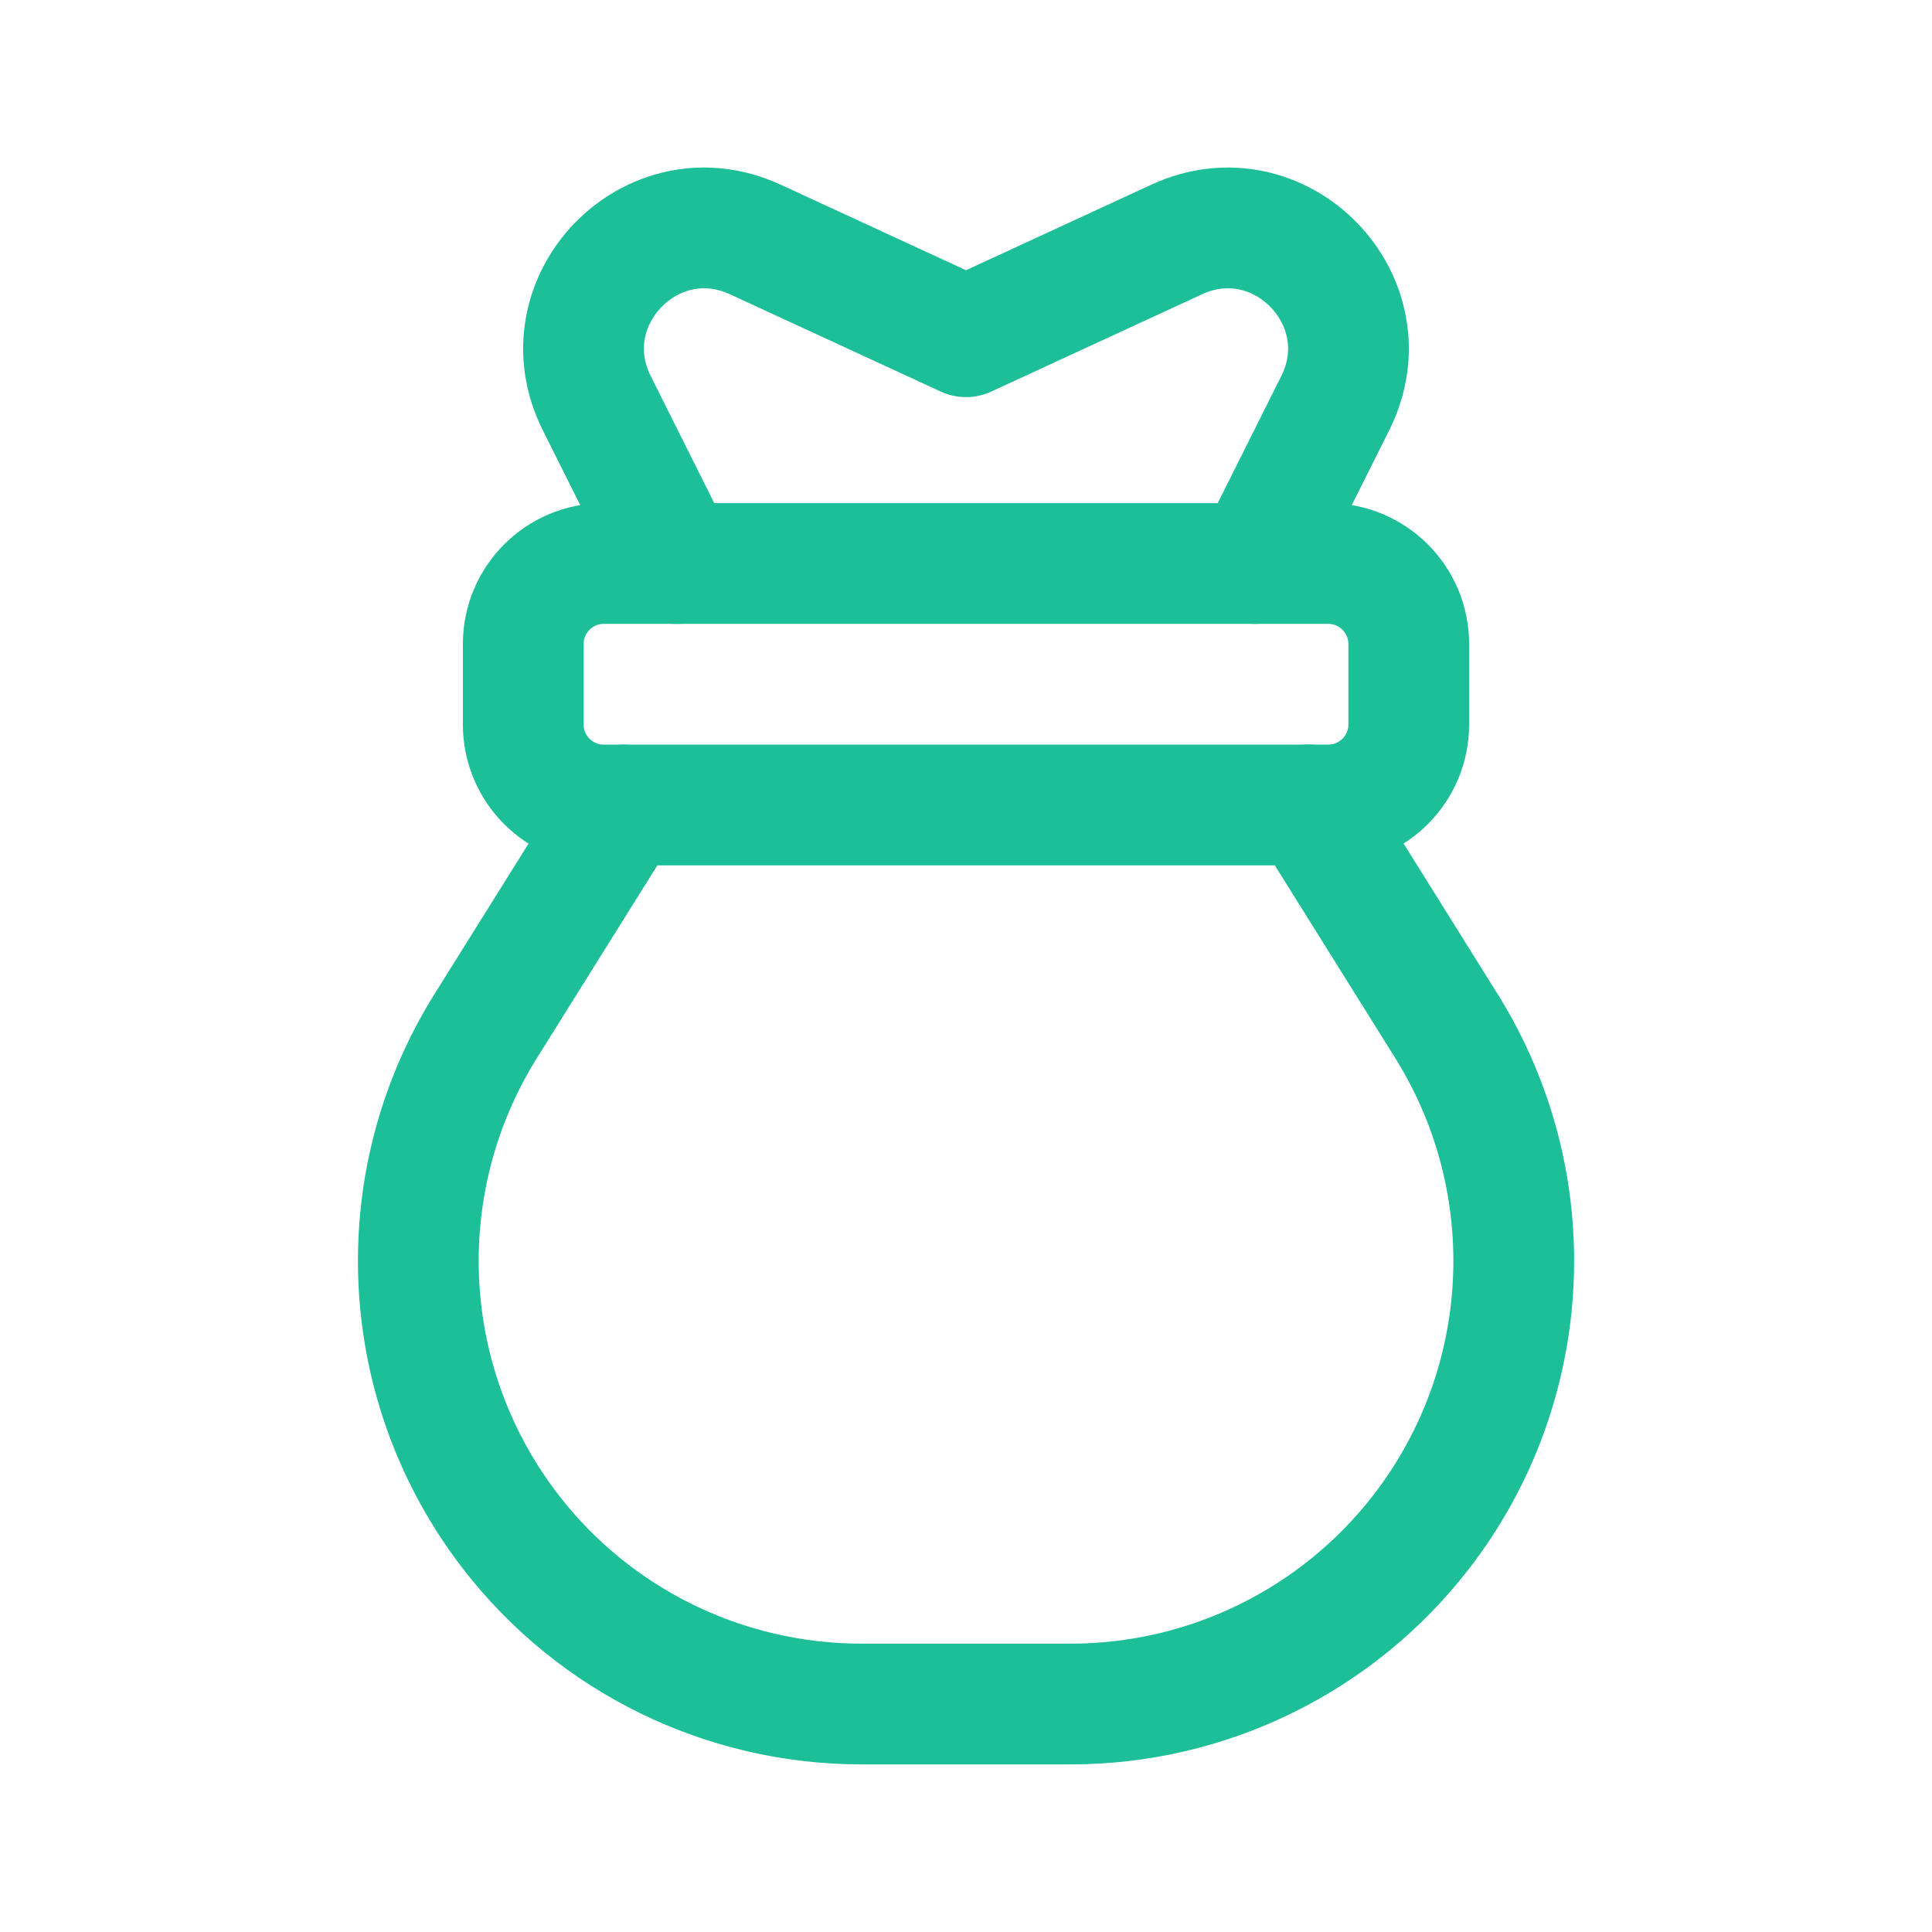 <?xml version="1.0" encoding="utf-8"?>
<svg xmlns="http://www.w3.org/2000/svg" fill="none" height="100%" overflow="visible" preserveAspectRatio="none" style="display: block;" viewBox="0 0 24 24" width="100%">
<g id="Group">
<path clip-rule="evenodd" d="M16.5 7H7.5C6.948 7 6.5 7.448 6.5 8V9C6.5 9.552 6.948 10 7.5 10H16.5C17.052 10 17.5 9.552 17.5 9V8C17.5 7.448 17.052 7 16.5 7Z" fill-rule="evenodd" id="Path" stroke="#1DBF98" stroke-linecap="round" stroke-linejoin="round" stroke-width="1.5"/>
<path d="M15.591 7L16.587 5.008C17.221 3.74 15.904 2.381 14.617 2.975L12 4.183L9.383 2.975C8.096 2.381 6.779 3.739 7.413 5.008L8.409 7" id="Path_2" stroke="#1DBF98" stroke-linecap="round" stroke-linejoin="round" stroke-width="1.5"/>
<path d="M7.75 10L6.033 12.747C4.812 14.701 4.937 17.209 6.347 19.032V19.032C7.389 20.38 8.997 21.168 10.701 21.168H13.3C15.003 21.168 16.611 20.379 17.653 19.032V19.032C19.064 17.209 19.189 14.701 17.968 12.746C17.423 11.873 16.825 10.917 16.251 9.998" id="Path_3" stroke="#1DBF98" stroke-linecap="round" stroke-linejoin="round" stroke-width="1.5"/>
<g id="Path_4">
</g>
</g>
</svg>